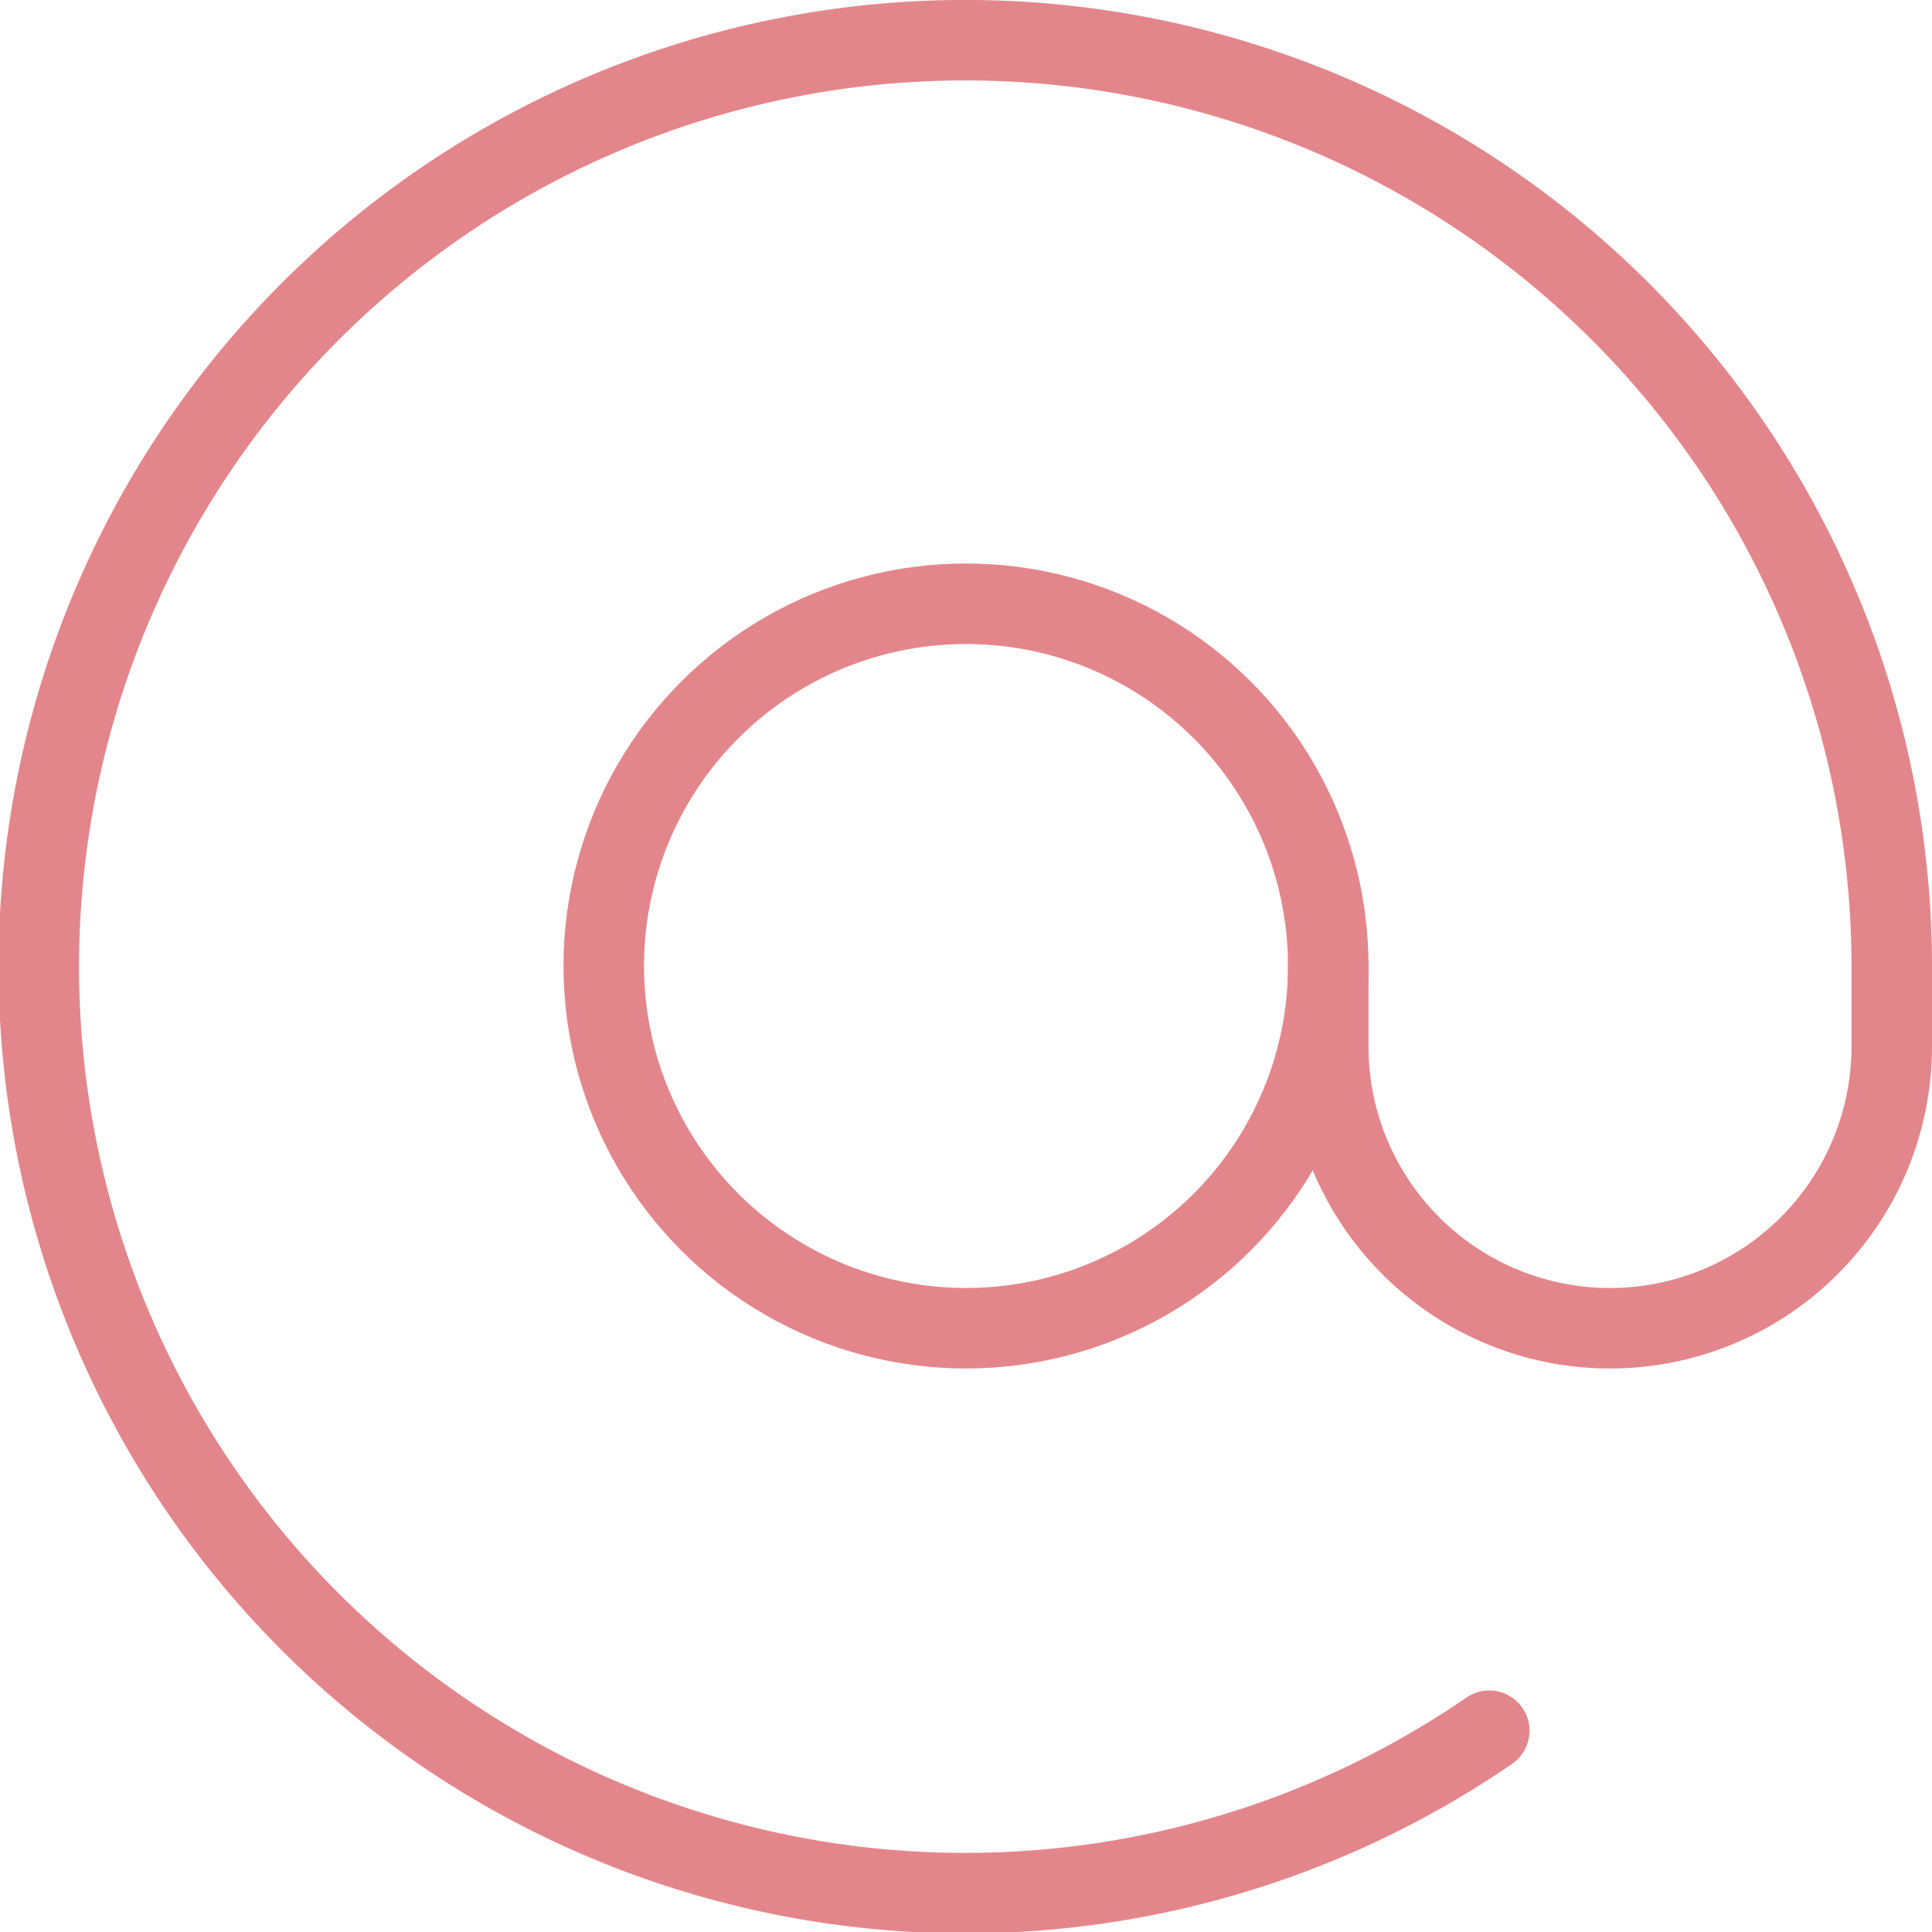 <svg xmlns="http://www.w3.org/2000/svg" viewBox="0 0 24 24" height="26" width="26"><defs></defs><title>read-email-at</title><circle cx="12" cy="12" r="4.5" fill="none" stroke="#e3868b" stroke-linecap="round" stroke-linejoin="round"></circle><path d="M18.5,21.5a11.509,11.509,0,1,1,5-9.5v1a3.5,3.5,0,0,1-7,0V12" fill="none" stroke="#e3868b" stroke-linecap="round" stroke-linejoin="round"></path></svg>